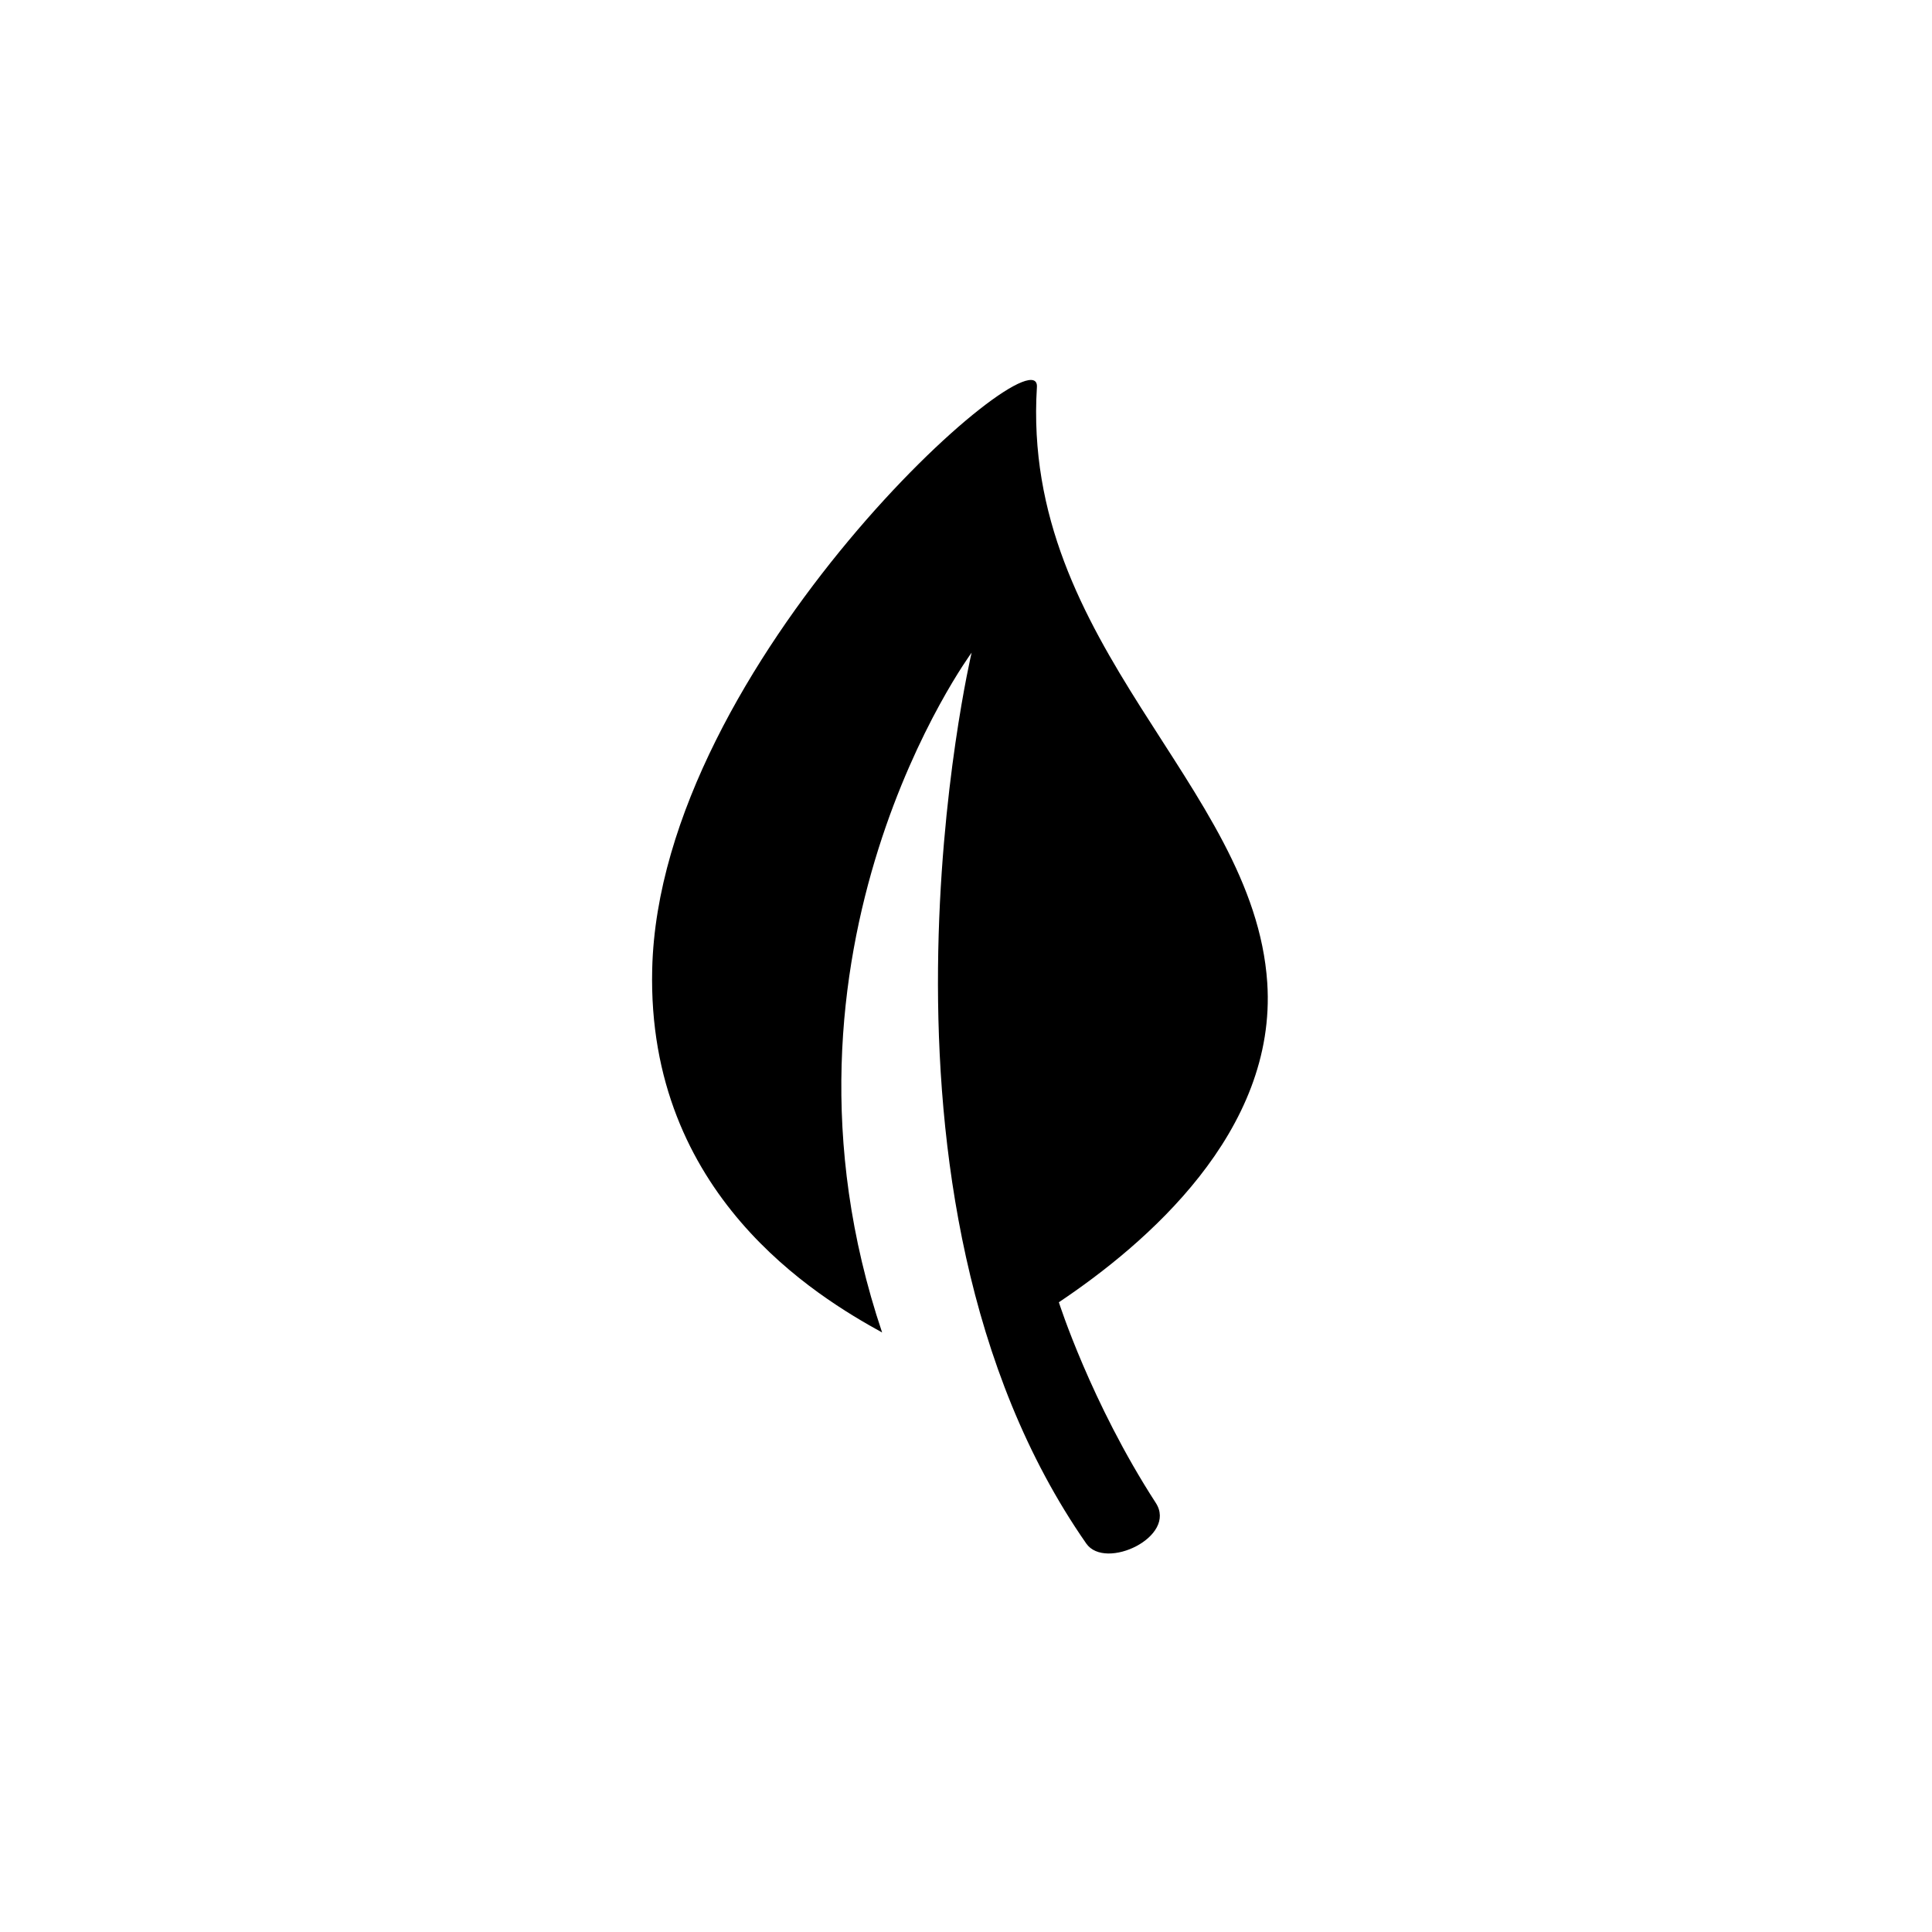 <?xml version="1.0" encoding="UTF-8"?>
<!-- Uploaded to: ICON Repo, www.iconrepo.com, Generator: ICON Repo Mixer Tools -->
<svg fill="#000000" width="800px" height="800px" version="1.1" viewBox="144 144 512 512" xmlns="http://www.w3.org/2000/svg">
 <path d="m418.79 246.6c-4.277 68.762 57.5 105.24 61.043 157.79 2.648 39.57-32.258 69.355-55.223 84.719 0 0 8.453 26.566 25.684 53.172 5.785 8.922-13.352 18.043-18.426 10.77-64.246-92.281-30.379-236.09-30.379-236.09s-57.934 78.543-23.719 180.16c-17.109-9.422-62.367-36.434-60.93-96.293 1.902-81.215 102.96-170.3 101.95-154.24z"/>
</svg>